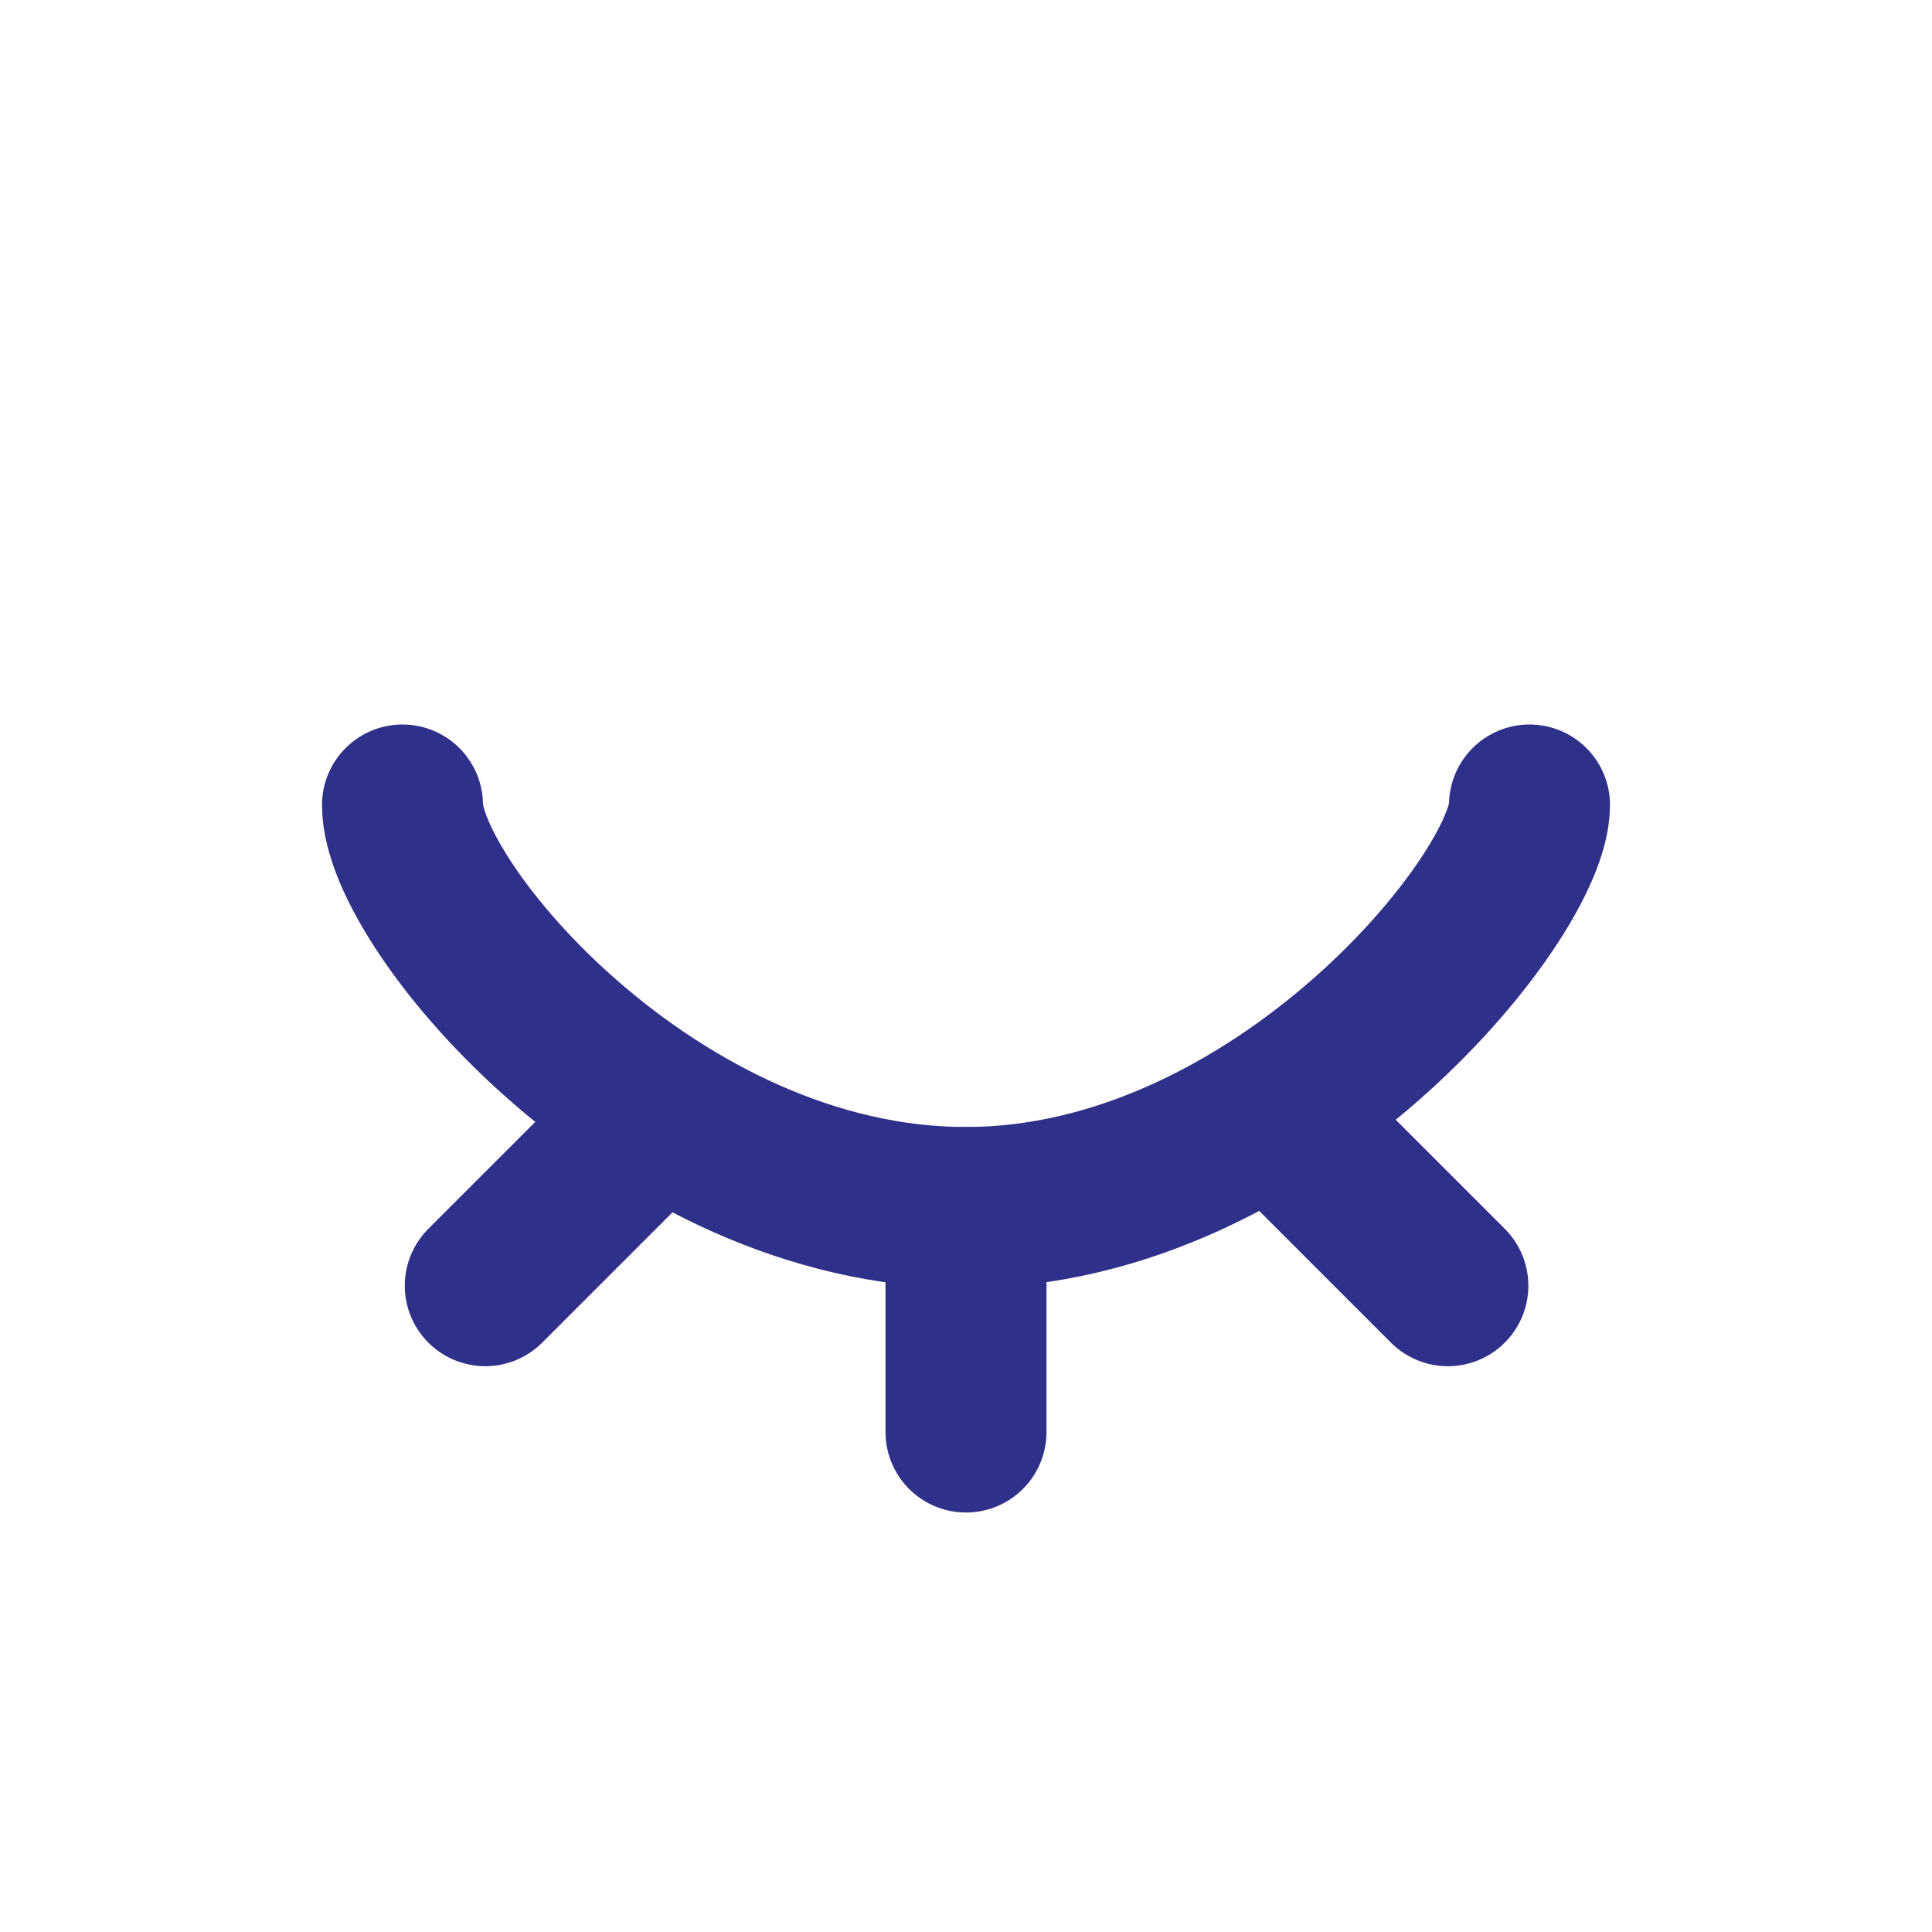 <?xml version="1.0" ?><svg height="24px" version="1.1" viewBox="0 0 24 24" width="24px" xmlns="http://www.w3.org/2000/svg" xmlns:xlink="http://www.w3.org/1999/xlink"><title/><desc/><g fill="none" fill-rule="evenodd" id="Eye-Close" stroke="none" stroke-width="1"><g id="Icon-Go-Copy-23" transform="translate(4, 4)"><rect height="16" id="Rectangle" width="16" x="0" y="0"/><path d="M1,6 C1,7.25 4.134,11 8,11 L8,11 C11.866,11 15,7.144 15,6" id="Path" stroke="#2E308A" stroke-linecap="round" stroke-linejoin="round" stroke-width="2"/><line id="Path-28" stroke="#2E308A" stroke-linecap="round" stroke-width="2" x1="8" x2="8" y1="11" y2="13.789"/><line id="Path-28-Copy" stroke="#2E308A" stroke-linecap="round" stroke-width="2" transform="translate(3.014, 10.986) rotate(-315) translate(-3.014, -10.986) " x1="3.014" x2="3.014" y1="9.592" y2="12.38"/><line id="Path-28-Copy" stroke="#2E308A" stroke-linecap="round" stroke-width="2" transform="translate(13, 10.986) scale(-1, 1) rotate(-315) translate(-13, -10.986) " x1="13" x2="13" y1="9.592" y2="12.38"/></g></g></svg>